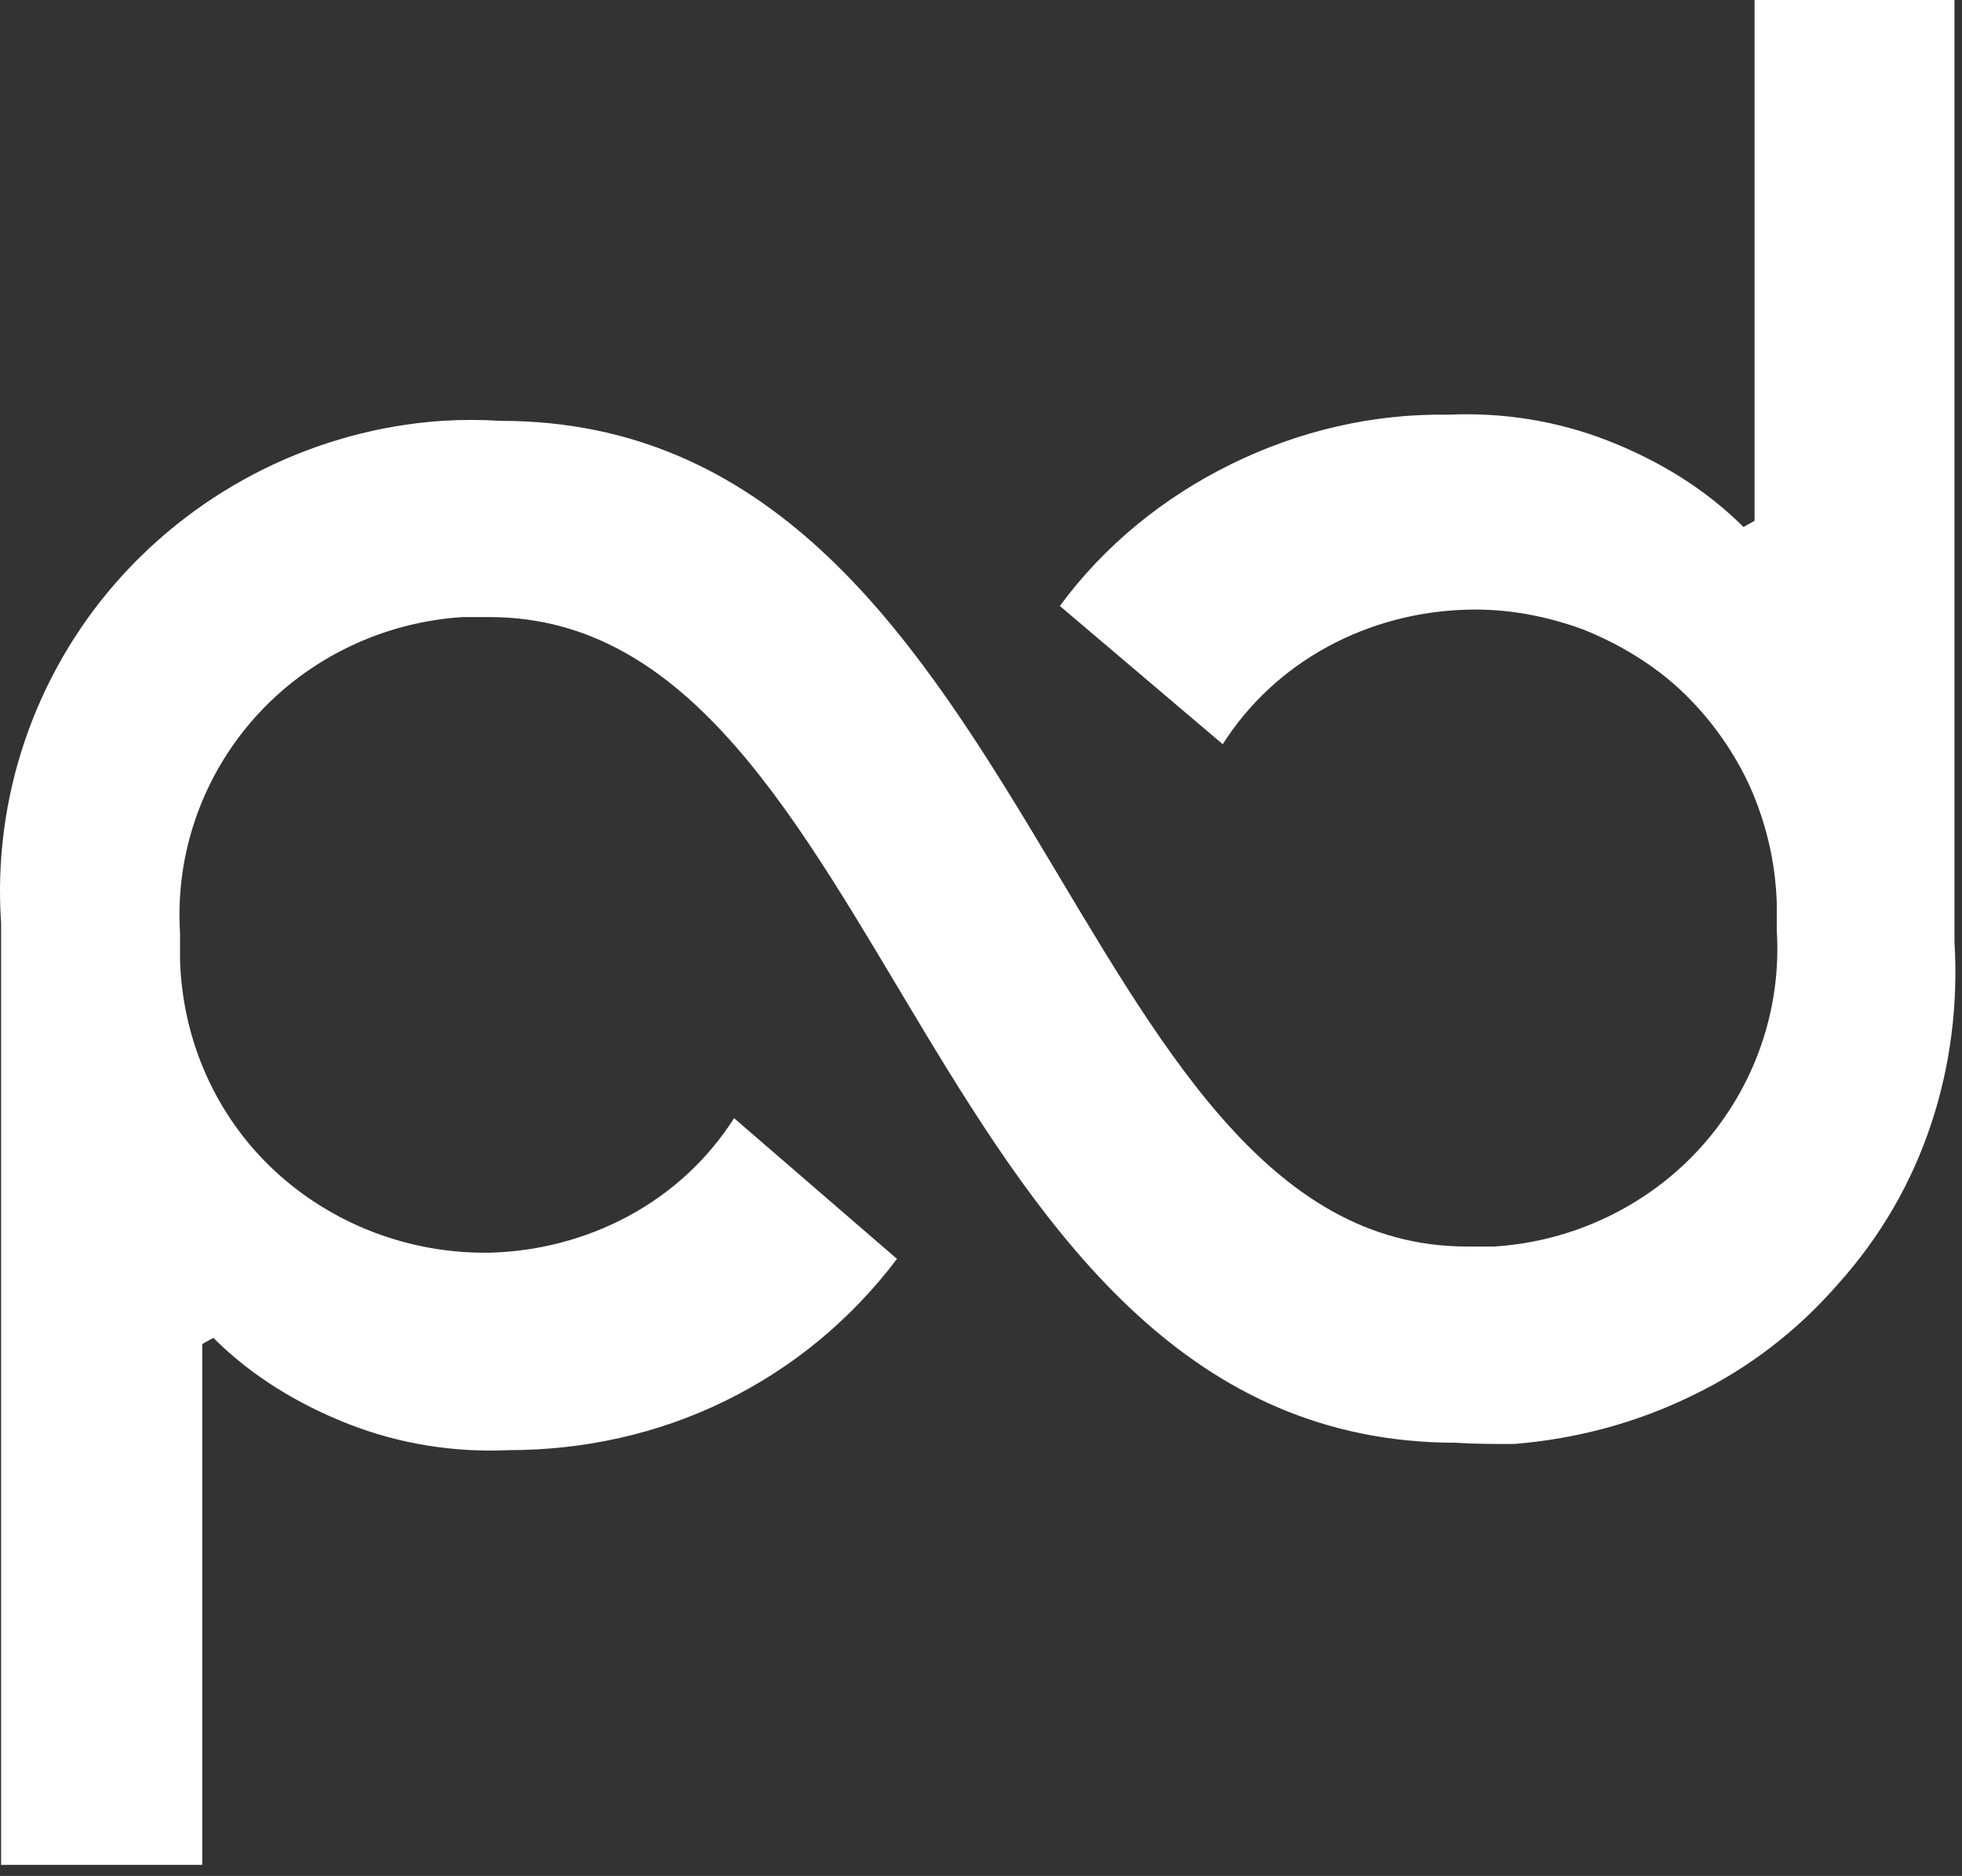 <?xml version="1.0" encoding="UTF-8" standalone="no"?>
<!DOCTYPE svg PUBLIC "-//W3C//DTD SVG 1.1//EN" "http://www.w3.org/Graphics/SVG/1.1/DTD/svg11.dtd">
<svg width="100%" height="100%" viewBox="0 0 159 152" version="1.1" xmlns="http://www.w3.org/2000/svg" xmlns:xlink="http://www.w3.org/1999/xlink" xml:space="preserve" xmlns:serif="http://www.serif.com/" style="fill-rule:evenodd;clip-rule:evenodd;stroke-linejoin:round;stroke-miterlimit:2;">
    <rect x="0" y="0" width="159" height="152" fill="#333333" stroke="none"/>
    <g transform="matrix(1,0,0,1,-163.71,-439.9)">
        <path d="M281.7,556.8C238.4,556.8 236,489.9 203.4,489.9L201.2,489.9C194.8,490.3 188.7,493.2 184.4,498C180.1,502.8 177.9,509.1 178.3,515.5L178.3,517.7C178.5,524.2 181.2,530.3 185.9,534.7C190.6,539.1 196.9,541.5 203.4,541.4C207.3,541.3 211.2,540.3 214.7,538.4C218.2,536.5 221.1,533.8 223.2,530.5L236.4,541.9C232.7,546.8 228,550.7 222.5,553.4C217,556.1 211,557.4 204.9,557.4C200.5,557.6 196.1,556.9 192,555.3C187.9,553.7 184.1,551.4 181,548.3L180.1,548.8L180.1,591L163.8,591L163.8,514.7C163.1,504.6 166.5,494.6 173.2,487C179.9,479.4 189.4,474.7 199.5,474C201.1,473.9 202.7,473.9 204.3,474C247.6,474 250,540.9 282.6,540.9L284.8,540.9C291.2,540.5 297.3,537.6 301.6,532.8C305.9,528 308.1,521.7 307.7,515.3L307.7,513.1C307.6,509.9 306.9,506.8 305.6,503.8C304.3,500.9 302.4,498.2 300.1,496C297.8,493.8 295,492.1 292,490.9C289,489.8 285.8,489.2 282.6,489.3C278.7,489.4 274.8,490.4 271.3,492.3C267.8,494.2 264.9,496.9 262.8,500.2L249.6,489C253.2,484.1 258,480.2 263.5,477.5C269,474.8 275,473.4 281.1,473.5C285.5,473.3 289.9,474 294,475.6C298.1,477.2 301.9,479.5 305,482.6L305.9,482.1L305.9,439.9L322.1,439.9L322.1,516.2C322.4,521.2 321.8,526.2 320.2,531C318.6,535.8 316.1,540.1 312.7,543.9C309.4,547.7 305.4,550.8 300.8,553C296.3,555.2 291.4,556.5 286.4,556.9C284.8,556.9 283.2,556.9 281.7,556.8Z" style="fill:white;fill-rule:nonzero;"/>
    </g>
</svg>
